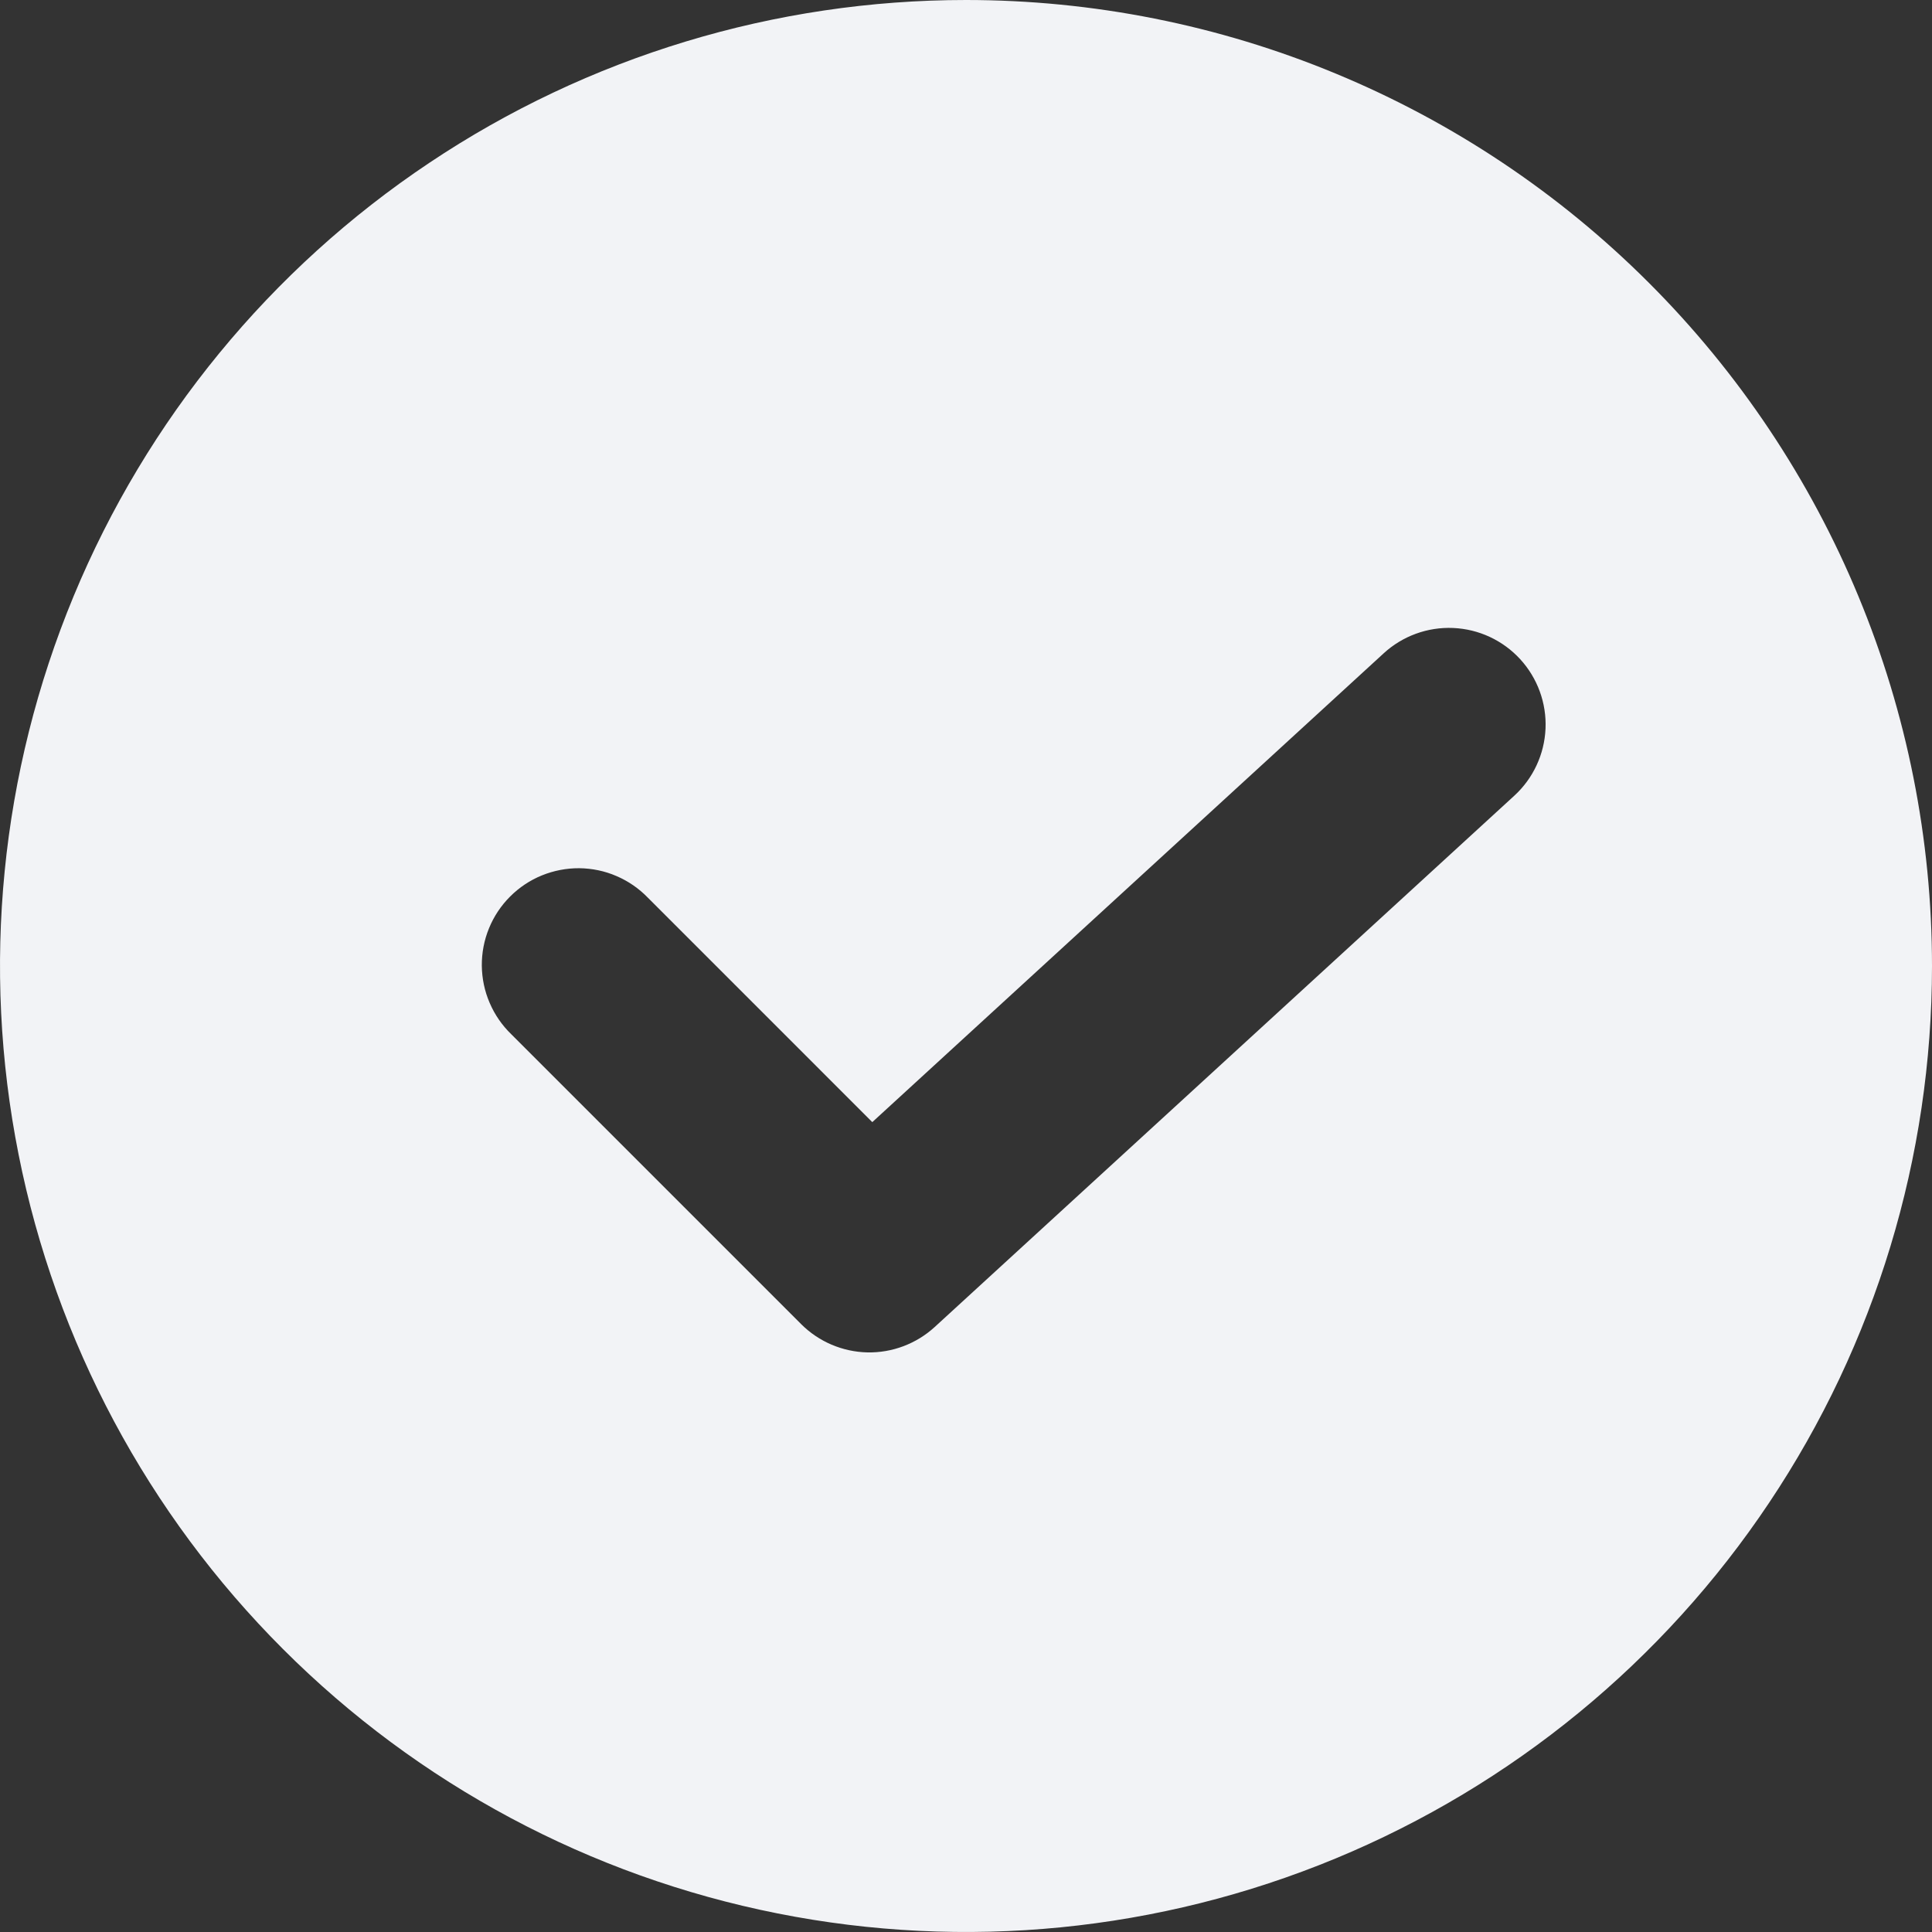 <?xml version="1.0" encoding="UTF-8"?> <svg xmlns="http://www.w3.org/2000/svg" width="26" height="26" viewBox="0 0 26 26" fill="none"><rect x="0" y="0" width="26" height="26" fill="#333333" stroke="none"/><path d="M13 0C10.429 0 7.915 0.762 5.778 2.191C3.64 3.619 1.974 5.65 0.99 8.025C0.006 10.401 -0.252 13.014 0.25 15.536C0.751 18.058 1.99 20.374 3.808 22.192C5.626 24.011 7.942 25.249 10.464 25.75C12.986 26.252 15.599 25.994 17.975 25.01C20.35 24.026 22.381 22.36 23.809 20.222C25.238 18.085 26 15.571 26 13C26 11.293 25.664 9.602 25.01 8.025C24.357 6.448 23.399 5.015 22.192 3.808C20.985 2.6 19.552 1.643 17.975 0.99C16.398 0.336 14.707 0 13 0ZM20.379 10.708L12.579 17.858C12.332 18.084 12.007 18.207 11.672 18.2C11.337 18.192 11.018 18.056 10.781 17.819L6.881 13.919C6.757 13.799 6.658 13.656 6.59 13.497C6.521 13.338 6.486 13.168 6.484 12.995C6.483 12.823 6.515 12.652 6.581 12.492C6.646 12.332 6.743 12.187 6.865 12.065C6.987 11.943 7.132 11.846 7.292 11.781C7.452 11.716 7.623 11.683 7.795 11.684C7.968 11.686 8.139 11.721 8.297 11.79C8.456 11.858 8.599 11.957 8.719 12.081L11.739 15.101L18.621 8.792C18.875 8.559 19.212 8.436 19.556 8.451C19.901 8.466 20.225 8.617 20.458 8.871C20.691 9.125 20.814 9.462 20.799 9.806C20.784 10.151 20.633 10.475 20.379 10.708Z" fill="#F2F3F6"></path></svg> 